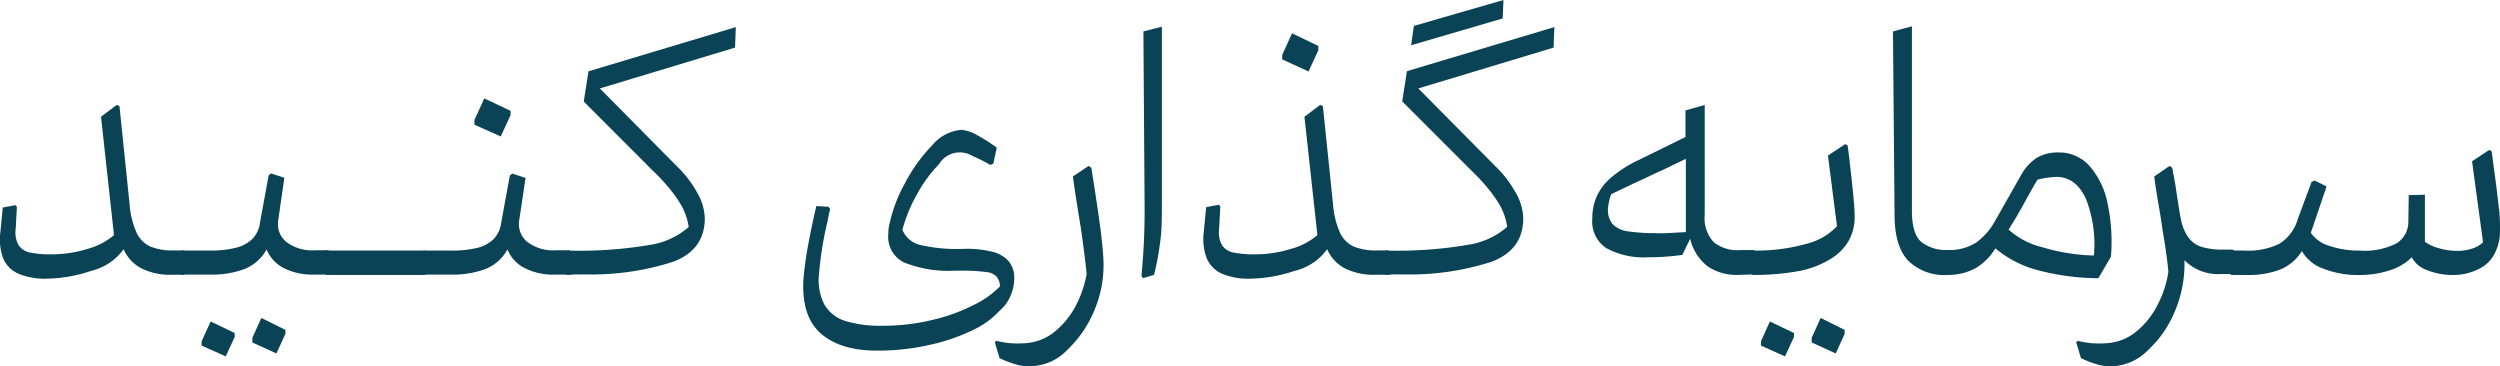 <svg xmlns="http://www.w3.org/2000/svg" viewBox="0 0 318.28 46.64"><defs><style>.cls-1{fill:#0a4356;}</style></defs><g id="Layer_2" data-name="Layer 2"><g id="Layer_1-2" data-name="Layer 1"><path class="cls-1" d="M5.91,35.48a8.7,8.7,0,0,1-3.48-.6A3.7,3.7,0,0,1,.45,33a6.94,6.94,0,0,1-.4-3.47l.3-3.11,1.6-.3.2.2L2,29.13a3.29,3.29,0,0,0,.38,2.1,2.25,2.25,0,0,0,1.45.92,12.74,12.74,0,0,0,2.73.23,15.32,15.32,0,0,0,4.6-.7,8.49,8.49,0,0,0,3.35-1.75L12.86,14.86l2-1.5.35.15,1.3,12.61a10.75,10.75,0,0,0,.88,3.51,3.63,3.63,0,0,0,1.73,1.75,7.26,7.26,0,0,0,2.95.5h1.25c.2,0,.37.16.5.47a2.85,2.85,0,0,1,.2,1.08,2.77,2.77,0,0,1-.2,1.1c-.13.3-.3.45-.5.45h-1.5A8.1,8.1,0,0,1,18,34.16a4.94,4.94,0,0,1-2.26-2.43,7.12,7.12,0,0,1-4.13,2.75A18.34,18.34,0,0,1,5.91,35.48Z"/><path class="cls-1" d="M23.32,35q-.26,0-.45-.45a2.77,2.77,0,0,1-.2-1.1,2.85,2.85,0,0,1,.2-1.08c.13-.31.28-.47.45-.47h3.55A13,13,0,0,0,30,31.55a4.5,4.5,0,0,0,2.1-1.1,3.56,3.56,0,0,0,1-2.12l1.1-6,.3-.25,1.7.55L35.43,28a2.92,2.92,0,0,0,1,2.78,5.41,5.41,0,0,0,3.7,1.08h1.56c.16,0,.31.16.45.47a2.85,2.85,0,0,1,.2,1.08,2.77,2.77,0,0,1-.2,1.1q-.21.45-.45.45H40a8.05,8.05,0,0,1-3.91-.85,4.62,4.62,0,0,1-2.15-2.35,5.58,5.58,0,0,1-2.78,2.48,12,12,0,0,1-4.48.72H23.32Zm2.35,9v-.55l1.15-2.52,3.06,1.47v.5l-1.14,2.47Zm6.46-.4V43l1.14-2.52L36.34,42v.5L35.19,45Z"/><path class="cls-1" d="M41.64,35q-.26,0-.45-.45a2.61,2.61,0,0,1-.2-1.1,2.67,2.67,0,0,1,.2-1.08c.13-.31.28-.47.45-.47H54c.16,0,.31.16.45.47a2.85,2.85,0,0,1,.2,1.08,2.77,2.77,0,0,1-.2,1.1Q54.24,35,54,35Z"/><path class="cls-1" d="M54,35q-.26,0-.45-.45a2.77,2.77,0,0,1-.2-1.1,2.85,2.85,0,0,1,.2-1.08c.13-.31.28-.47.45-.47h3.55a13,13,0,0,0,3.15-.33,4.49,4.49,0,0,0,2.11-1.1,3.61,3.61,0,0,0,1-2.12l1.1-6,.3-.25,1.7.55L66.11,28a2.92,2.92,0,0,0,1,2.78,5.4,5.4,0,0,0,3.7,1.08h1.55c.17,0,.32.16.45.47a2.67,2.67,0,0,1,.2,1.08,2.61,2.61,0,0,1-.2,1.1q-.2.45-.45.45H70.66a8,8,0,0,1-3.9-.85,4.58,4.58,0,0,1-2.15-2.35,5.62,5.62,0,0,1-2.78,2.48,12,12,0,0,1-4.48.72H54Zm6.4-19.12v-.6l1.26-2.75L65,14.11v.55l-1.25,2.71Z"/><path class="cls-1" d="M72.31,35q-.24,0-.45-.45a2.77,2.77,0,0,1-.2-1.1,2.85,2.85,0,0,1,.2-1.08c.14-.31.29-.47.45-.47a53.71,53.71,0,0,0,10.49-.73,9.75,9.75,0,0,0,4.88-2.27,8,8,0,0,0-1.15-3.11,16.58,16.58,0,0,0-1.41-1.92,24.81,24.81,0,0,0-2.05-2.18l-8.75-8.76.6-3.85L93.68,3.45l-.1,2.61-17.21,5.2,9.76,9.86a14.18,14.18,0,0,1,2.6,3.35,7,7,0,0,1,1,3.3q0,4.07-4.1,5.58a34.08,34.08,0,0,1-11.32,1.58,9.41,9.41,0,0,1-1,0Z"/><path class="cls-1" d="M111.64,44.64q-4.61,0-7.1-2.15c-1.67-1.44-2.42-3.72-2.26-6.86a42.68,42.68,0,0,1,.6-4.4q.45-2.46,1.05-5l1.56.1.2.3a11.72,11.72,0,0,0-.3,1.4,43.74,43.74,0,0,0-1.11,6.76,6.87,6.87,0,0,0,.68,4,4.73,4.73,0,0,0,2.68,2.08,15.22,15.22,0,0,0,4.7.6,26.5,26.5,0,0,0,6.53-.78,23,23,0,0,0,5.23-1.93,11.93,11.93,0,0,0,3.21-2.3,2,2,0,0,0-.46-1.27,2,2,0,0,0-1.27-.55,21.67,21.67,0,0,0-2.53-.18h-1.5a15.16,15.16,0,0,1-6.46-1.05,3.62,3.62,0,0,1-2-3.6,5.5,5.5,0,0,1,.2-1.5,18.75,18.75,0,0,1,1.93-5,20.37,20.37,0,0,1,3.43-4.78,5.46,5.46,0,0,1,3.75-2,5,5,0,0,1,1.93.63,25.43,25.43,0,0,1,2.57,1.63l-.44,2.05-.36.15S126,21,126,21s0,0,0-.05a24.42,24.42,0,0,0-2.3-1.15,3.07,3.07,0,0,0-4.15,1.1,17.17,17.17,0,0,0-2.8,3.83,18.55,18.55,0,0,0-1.86,4.53A3.27,3.27,0,0,0,117,31.15a20.82,20.82,0,0,0,5.7.53,13.66,13.66,0,0,1,3.75.4,4,4,0,0,1,2,1.22,3.28,3.28,0,0,1,.68,2.13,5.67,5.67,0,0,1-.48,2.23,5,5,0,0,1-1.37,1.88,10.92,10.92,0,0,1-3.46,2.5,24.53,24.53,0,0,1-5.48,1.87A29.8,29.8,0,0,1,111.64,44.64Z"/><path class="cls-1" d="M131.71,46.59a5.77,5.77,0,0,1-2.28-.17,12.8,12.8,0,0,1-2.18-.83l-.59-2,.15-.2a13.55,13.55,0,0,0,1.77.3,13,13,0,0,0,2,0,6.59,6.59,0,0,0,3.68-1.45,10.57,10.57,0,0,0,2.68-3.28,13.82,13.82,0,0,0,1.4-4.08q-.21-2.2-.75-5.95c-.44-2.64-.77-4.79-1-6.46l2-1.35.35.25q.8,5,1.15,7.68c.23,1.82.36,3.23.4,4.23a14.82,14.82,0,0,1-1.2,6.31,14.39,14.39,0,0,1-3.36,4.9A6.61,6.61,0,0,1,131.71,46.59Z"/><path class="cls-1" d="M145.32,35.13a85.24,85.24,0,0,0,.4-9L145.57,4l2.35-.6V25.42c0,2.1,0,3.76-.17,5a34.69,34.69,0,0,1-.83,4.58l-1.4.4Z"/><path class="cls-1" d="M159.13,35.48a8.68,8.68,0,0,1-3.47-.6,3.7,3.7,0,0,1-2-1.93,6.94,6.94,0,0,1-.4-3.47l.3-3.11,1.6-.3.2.2-.15,2.86a3.29,3.29,0,0,0,.38,2.1,2.25,2.25,0,0,0,1.45.92,12.71,12.71,0,0,0,2.72.23,15.34,15.34,0,0,0,4.61-.7,8.49,8.49,0,0,0,3.35-1.75l-1.65-15.07,2-1.5.35.15,1.3,12.61a10.75,10.75,0,0,0,.88,3.51,3.66,3.66,0,0,0,1.72,1.75,7.34,7.34,0,0,0,3,.5h1.25c.2,0,.37.16.5.47a2.85,2.85,0,0,1,.2,1.08,2.77,2.77,0,0,1-.2,1.1c-.13.3-.3.45-.5.45h-1.5a8.17,8.17,0,0,1-3.86-.82,5,5,0,0,1-2.25-2.43,7.12,7.12,0,0,1-4.13,2.75A18.35,18.35,0,0,1,159.13,35.48Zm4.11-27.92V7l1.25-2.76,3.35,1.61v.55l-1.25,2.7Z"/><path class="cls-1" d="M176.55,35q-.26,0-.45-.45a2.77,2.77,0,0,1-.2-1.1,2.85,2.85,0,0,1,.2-1.08c.13-.31.28-.47.45-.47A53.53,53.53,0,0,0,187,31.15a9.71,9.71,0,0,0,4.88-2.27,7.74,7.74,0,0,0-1.15-3.11,16.41,16.41,0,0,0-1.4-1.92,26.42,26.42,0,0,0-2.05-2.18l-8.76-8.76.6-3.85,18.77-5.61-.1,2.61-17.22,5.2,9.76,9.86a13.92,13.92,0,0,1,2.6,3.35,6.92,6.92,0,0,1,1,3.3q0,4.07-4.11,5.58a34,34,0,0,1-11.31,1.58c-.3,0-.62,0-.95,0ZM180,3.3,191.41,0l-.1,2.35L179.65,5.76Z"/><path class="cls-1" d="M221.24,35a6.6,6.6,0,0,1-3.81-1.07,6.22,6.22,0,0,1-2.25-3.53l-1,2.05a29.33,29.33,0,0,1-4.35.3,9.86,9.86,0,0,1-5.36-1.18,4.08,4.08,0,0,1-1.75-3.78,7,7,0,0,1,.55-2.77,6.93,6.93,0,0,1,1.83-2.4,15.44,15.44,0,0,1,3.38-2.18l6.1-3V14.06l2.45-.7v14a4.46,4.46,0,0,0,1.16,3.48,4.75,4.75,0,0,0,3.3,1h1.7c.17,0,.32.16.45.47a2.85,2.85,0,0,1,.2,1.08,2.77,2.77,0,0,1-.2,1.1q-.19.45-.45.45Zm-10.36-5.3c.6,0,1.23,0,1.88-.05l1.87-.1V20.22l-2.9,1.4c-.6.27-1.18.53-1.73.8s-1.09.52-1.62.75l-3.26,1.55a7.26,7.26,0,0,0-.4,1.75,2.85,2.85,0,0,0,.58,2.06,3.31,3.31,0,0,0,1.95.92A22.75,22.75,0,0,0,210.88,29.68Z"/><path class="cls-1" d="M223.24,35q-.26,0-.45-.45a2.77,2.77,0,0,1-.2-1.1,2.85,2.85,0,0,1,.2-1.08c.13-.31.28-.47.45-.47a23.43,23.43,0,0,0,6.63-.83,8,8,0,0,0,4-2.27l-1.15-9,2.2-1.45.3.15.15,1.1c.2,1.73.38,3.33.53,4.78s.22,2.52.22,3.22a6.1,6.1,0,0,1-.77,3.06,6.31,6.31,0,0,1-2.13,2.2,11.65,11.65,0,0,1-4.38,1.68A31.47,31.47,0,0,1,223.24,35Zm.95,9v-.55l1.14-2.52,3.07,1.47v.5l-1.15,2.47Zm6.46-.4V43l1.14-2.52L234.85,42v.5L233.71,45Z"/><path class="cls-1" d="M243.41,3.35V26.82c0,2,.41,3.35,1.22,4a5,5,0,0,0,3.33,1,6.25,6.25,0,0,0,3.65-.95,8.39,8.39,0,0,0,2.36-2.7l3.3-5.81a6.35,6.35,0,0,1,2-2.25,5.31,5.31,0,0,1,2.87-.7,5.14,5.14,0,0,1,3.86,1.7,10.12,10.12,0,0,1,2.3,4.7,23.36,23.36,0,0,1,.45,6.86l-1.6,2.75a30.5,30.5,0,0,1-7.43-.95,13.89,13.89,0,0,1-5.68-2.85,7.58,7.58,0,0,1-2.48,2.5A7.23,7.23,0,0,1,248,35a6.56,6.56,0,0,1-5.08-1.83q-1.68-1.81-1.72-5.63L241,4Zm12.31,25.88a9.92,9.92,0,0,0,4.3,2.25,25.07,25.07,0,0,0,6.56,1.05,15.93,15.93,0,0,0-1-7.18q-1.23-2.73-3.63-2.83a11.28,11.28,0,0,0-2.55.35q-.56.94-1.05,1.83c-.33.58-.65,1.16-.95,1.72l-.8,1.38Z"/><path class="cls-1" d="M269.38,46.59a5.77,5.77,0,0,1-2.28-.17,12.38,12.38,0,0,1-2.17-.83l-.6-2,.15-.2a13.55,13.55,0,0,0,1.77.3,13,13,0,0,0,2,0,6.53,6.53,0,0,0,3.75-1.5,10.39,10.39,0,0,0,2.7-3.41,12.91,12.91,0,0,0,1.36-4.2q-.21-2.25-.75-5.35c-.14-1-.3-2.06-.5-3.18s-.39-2.31-.55-3.58l1.95-1.35.35.25c.06.4.14.81.22,1.23s.16.85.23,1.32.14,1,.22,1.5.18,1.12.28,1.75l.15.75a5.8,5.8,0,0,0,1,2.38,3.32,3.32,0,0,0,1.7,1.15,9.2,9.2,0,0,0,2.7.33h1.1c.2,0,.37.16.5.47a2.67,2.67,0,0,1,.2,1.08,2.61,2.61,0,0,1-.2,1.1c-.13.3-.3.45-.5.45h-1.3a6,6,0,0,1-4.75-1.75v.5a15.21,15.21,0,0,1-1.28,6.13,13.73,13.73,0,0,1-3.33,4.78A6.69,6.69,0,0,1,269.38,46.59Z"/><path class="cls-1" d="M284.14,35q-.24,0-.45-.45a2.77,2.77,0,0,1-.2-1.1,2.85,2.85,0,0,1,.2-1.08c.14-.31.29-.47.45-.47h1.61a9.06,9.06,0,0,0,4.47-.88,5.52,5.52,0,0,0,2.33-3.18l1.75-4.7.4-.15,1.5.75-1.6,4.71c0,.1-.07.2-.1.3s-.07.2-.1.3-.07.19-.1.27-.06.19-.1.33a4.36,4.36,0,0,0,2.35,1.65,11.59,11.59,0,0,0,3.86.6,8.85,8.85,0,0,0,4.75-.95,3.21,3.21,0,0,0,1.45-2.7l.05-3.41,2.06-.05v6a5.82,5.82,0,0,0,1.82.82,8.25,8.25,0,0,0,2.33.33,5.82,5.82,0,0,0,1.82-.28,3.45,3.45,0,0,0,1.43-.82l-1.4-10.31,2.2-1.45.3.2.6,4.5.3,2.55v.15a.21.21,0,0,0,.05.15,23.25,23.25,0,0,1,.1,3,5.76,5.76,0,0,1-.5,2.28,4.39,4.39,0,0,1-2.12,2.3,7.23,7.23,0,0,1-3.38.8,8.74,8.74,0,0,1-3.23-.6,3.54,3.54,0,0,1-2-1.65,6.79,6.79,0,0,1-2.72,1.63,12.31,12.31,0,0,1-4,.62,11.92,11.92,0,0,1-4.56-.82,5,5,0,0,1-2.7-2.23,5.87,5.87,0,0,1-2.7,2.33,11.31,11.31,0,0,1-4.36.72Z"/></g></g></svg>
